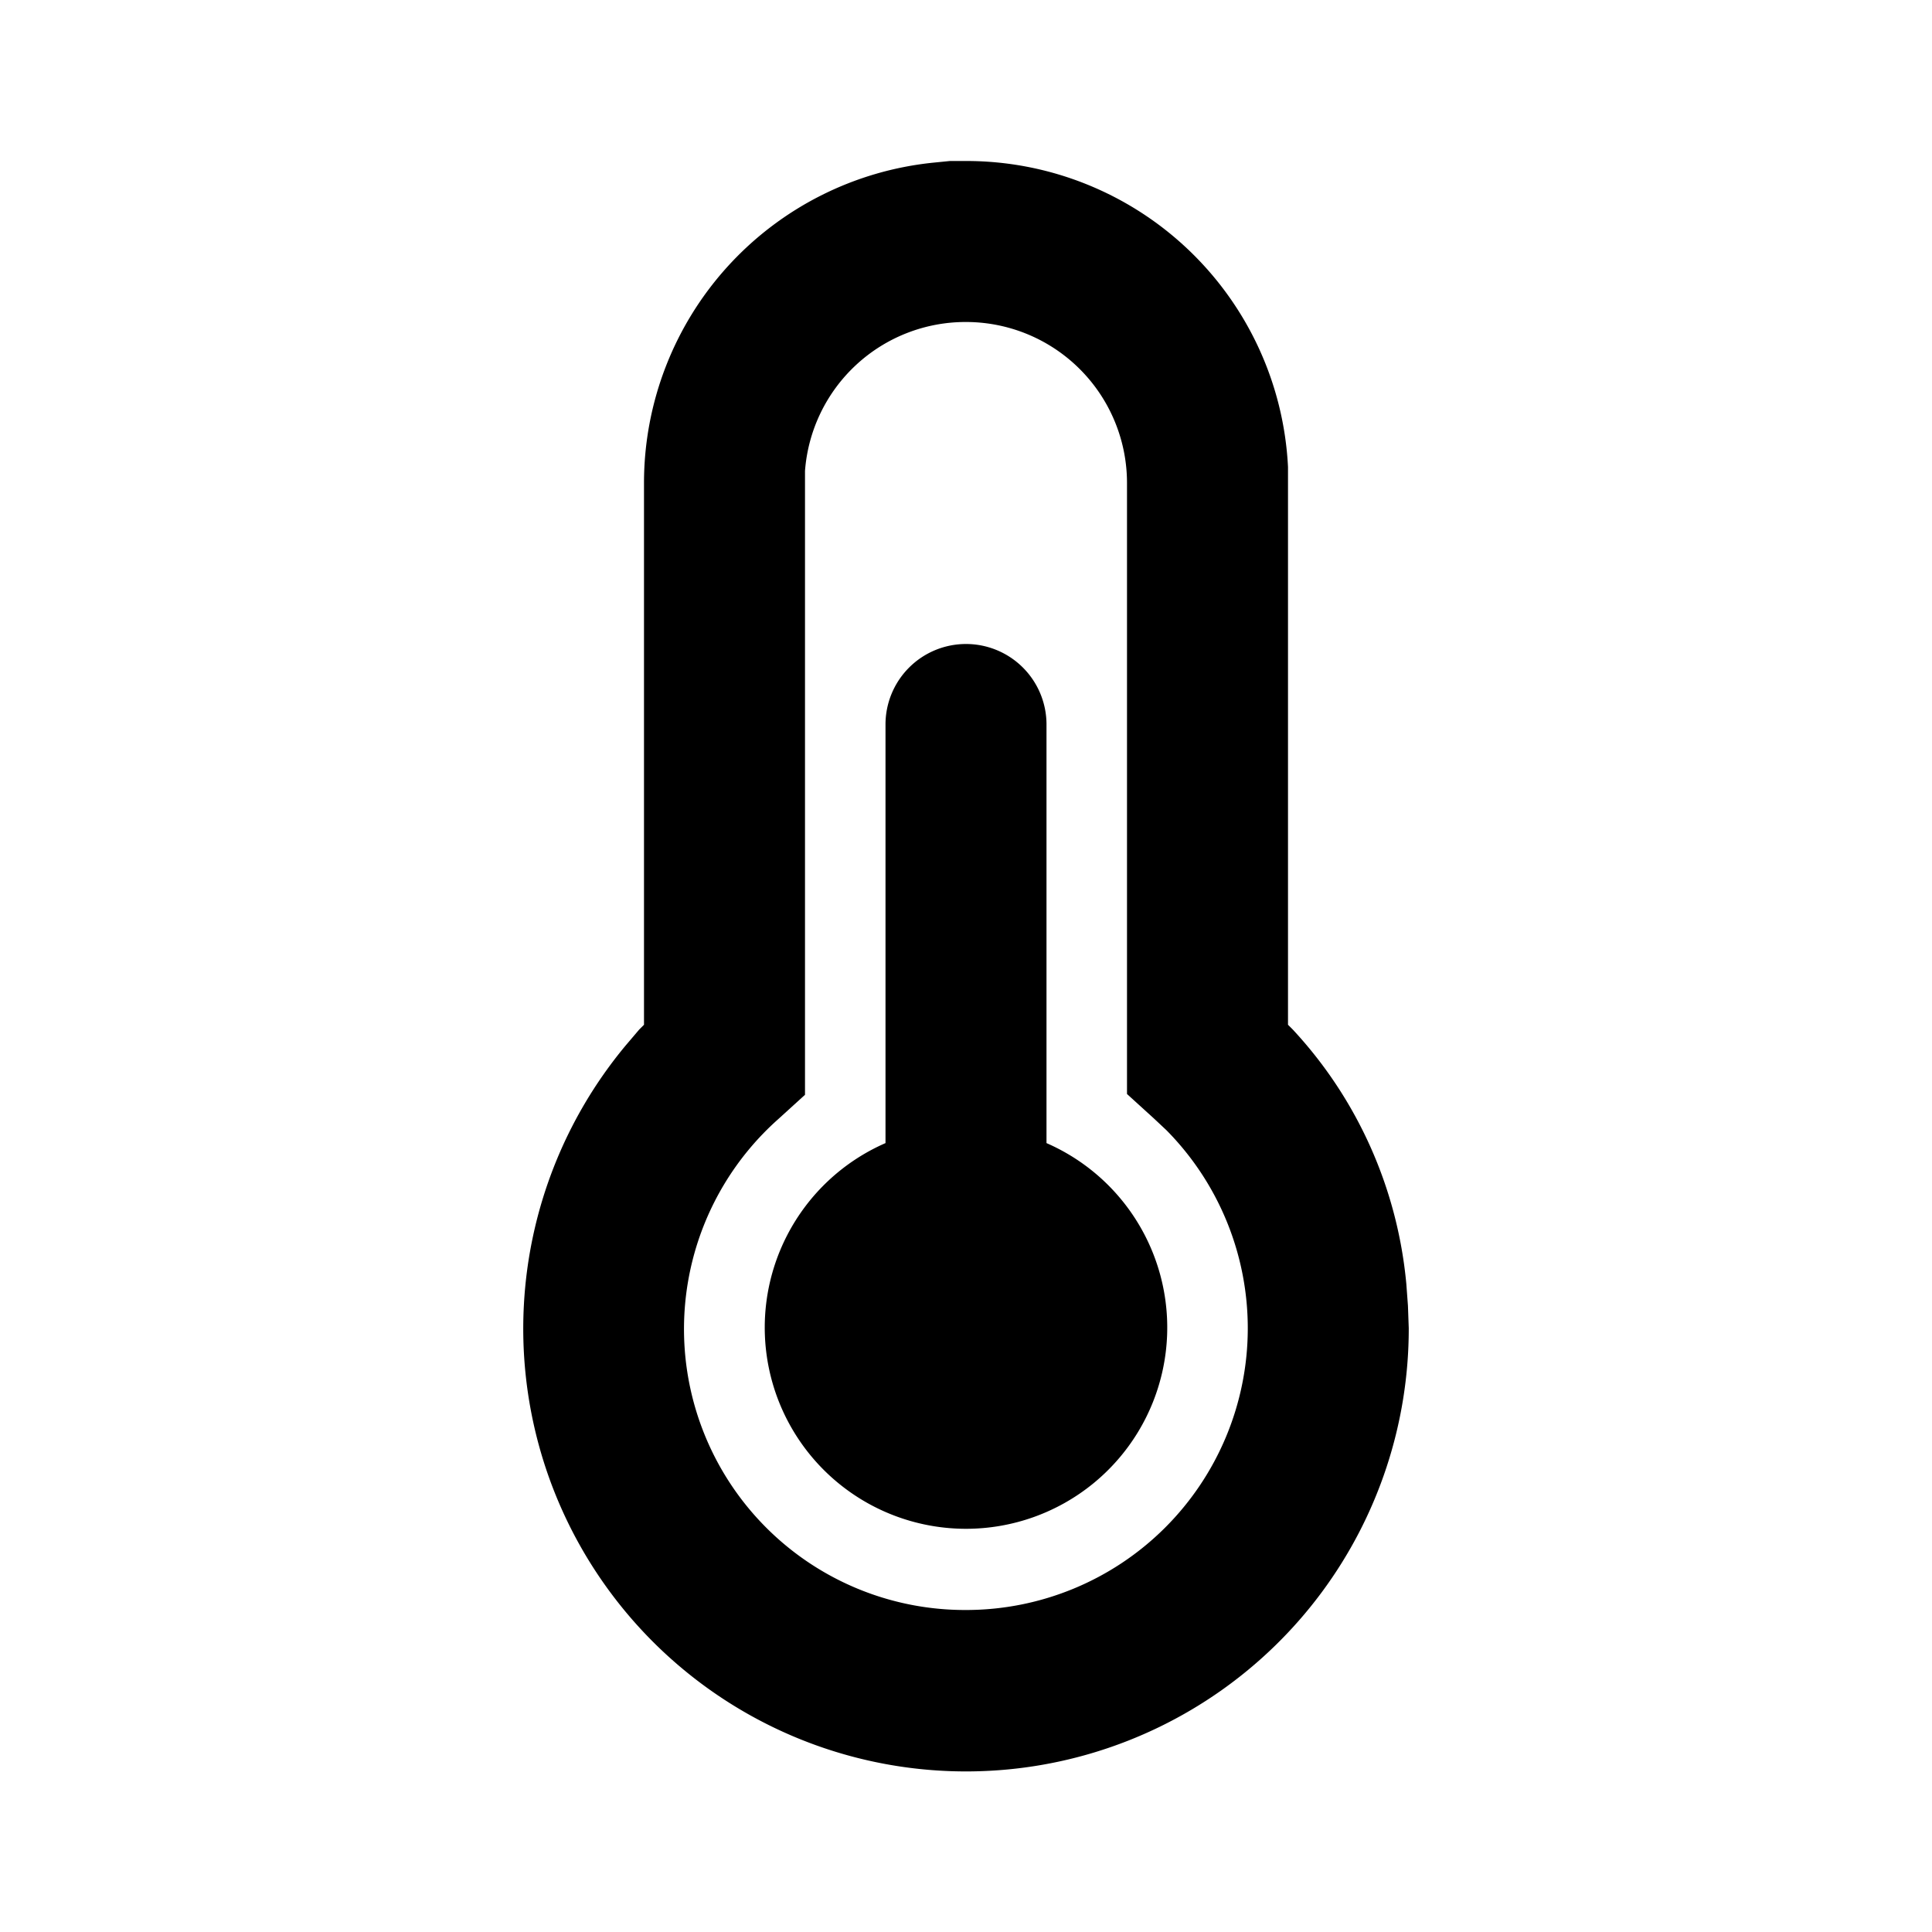 <svg width="24" height="24" viewBox="0 0 24 24" xmlns="http://www.w3.org/2000/svg"><path d="M12 2a4 4 0 0 1 4 3.8V12.73l.06.06c.8.86 1.3 1.97 1.41 3.16l.02.27.01.28a5.5 5.5 0 1 1-9.73-3.51l.17-.2.06-.06V6a4 4 0 0 1 3.6-3.98l.2-.02h.2Zm0 2a2 2 0 0 0-2 1.85v7.75l-.33.3A3.49 3.49 0 0 0 12 20a3.5 3.5 0 0 0 2.49-5.96l-.16-.15-.33-.3V6a2 2 0 0 0-2-2Zm0 4a1 1 0 0 1 1 1v5.2a2.5 2.5 0 1 1-2 0V9a1 1 0 0 1 1-1Z"/></svg>